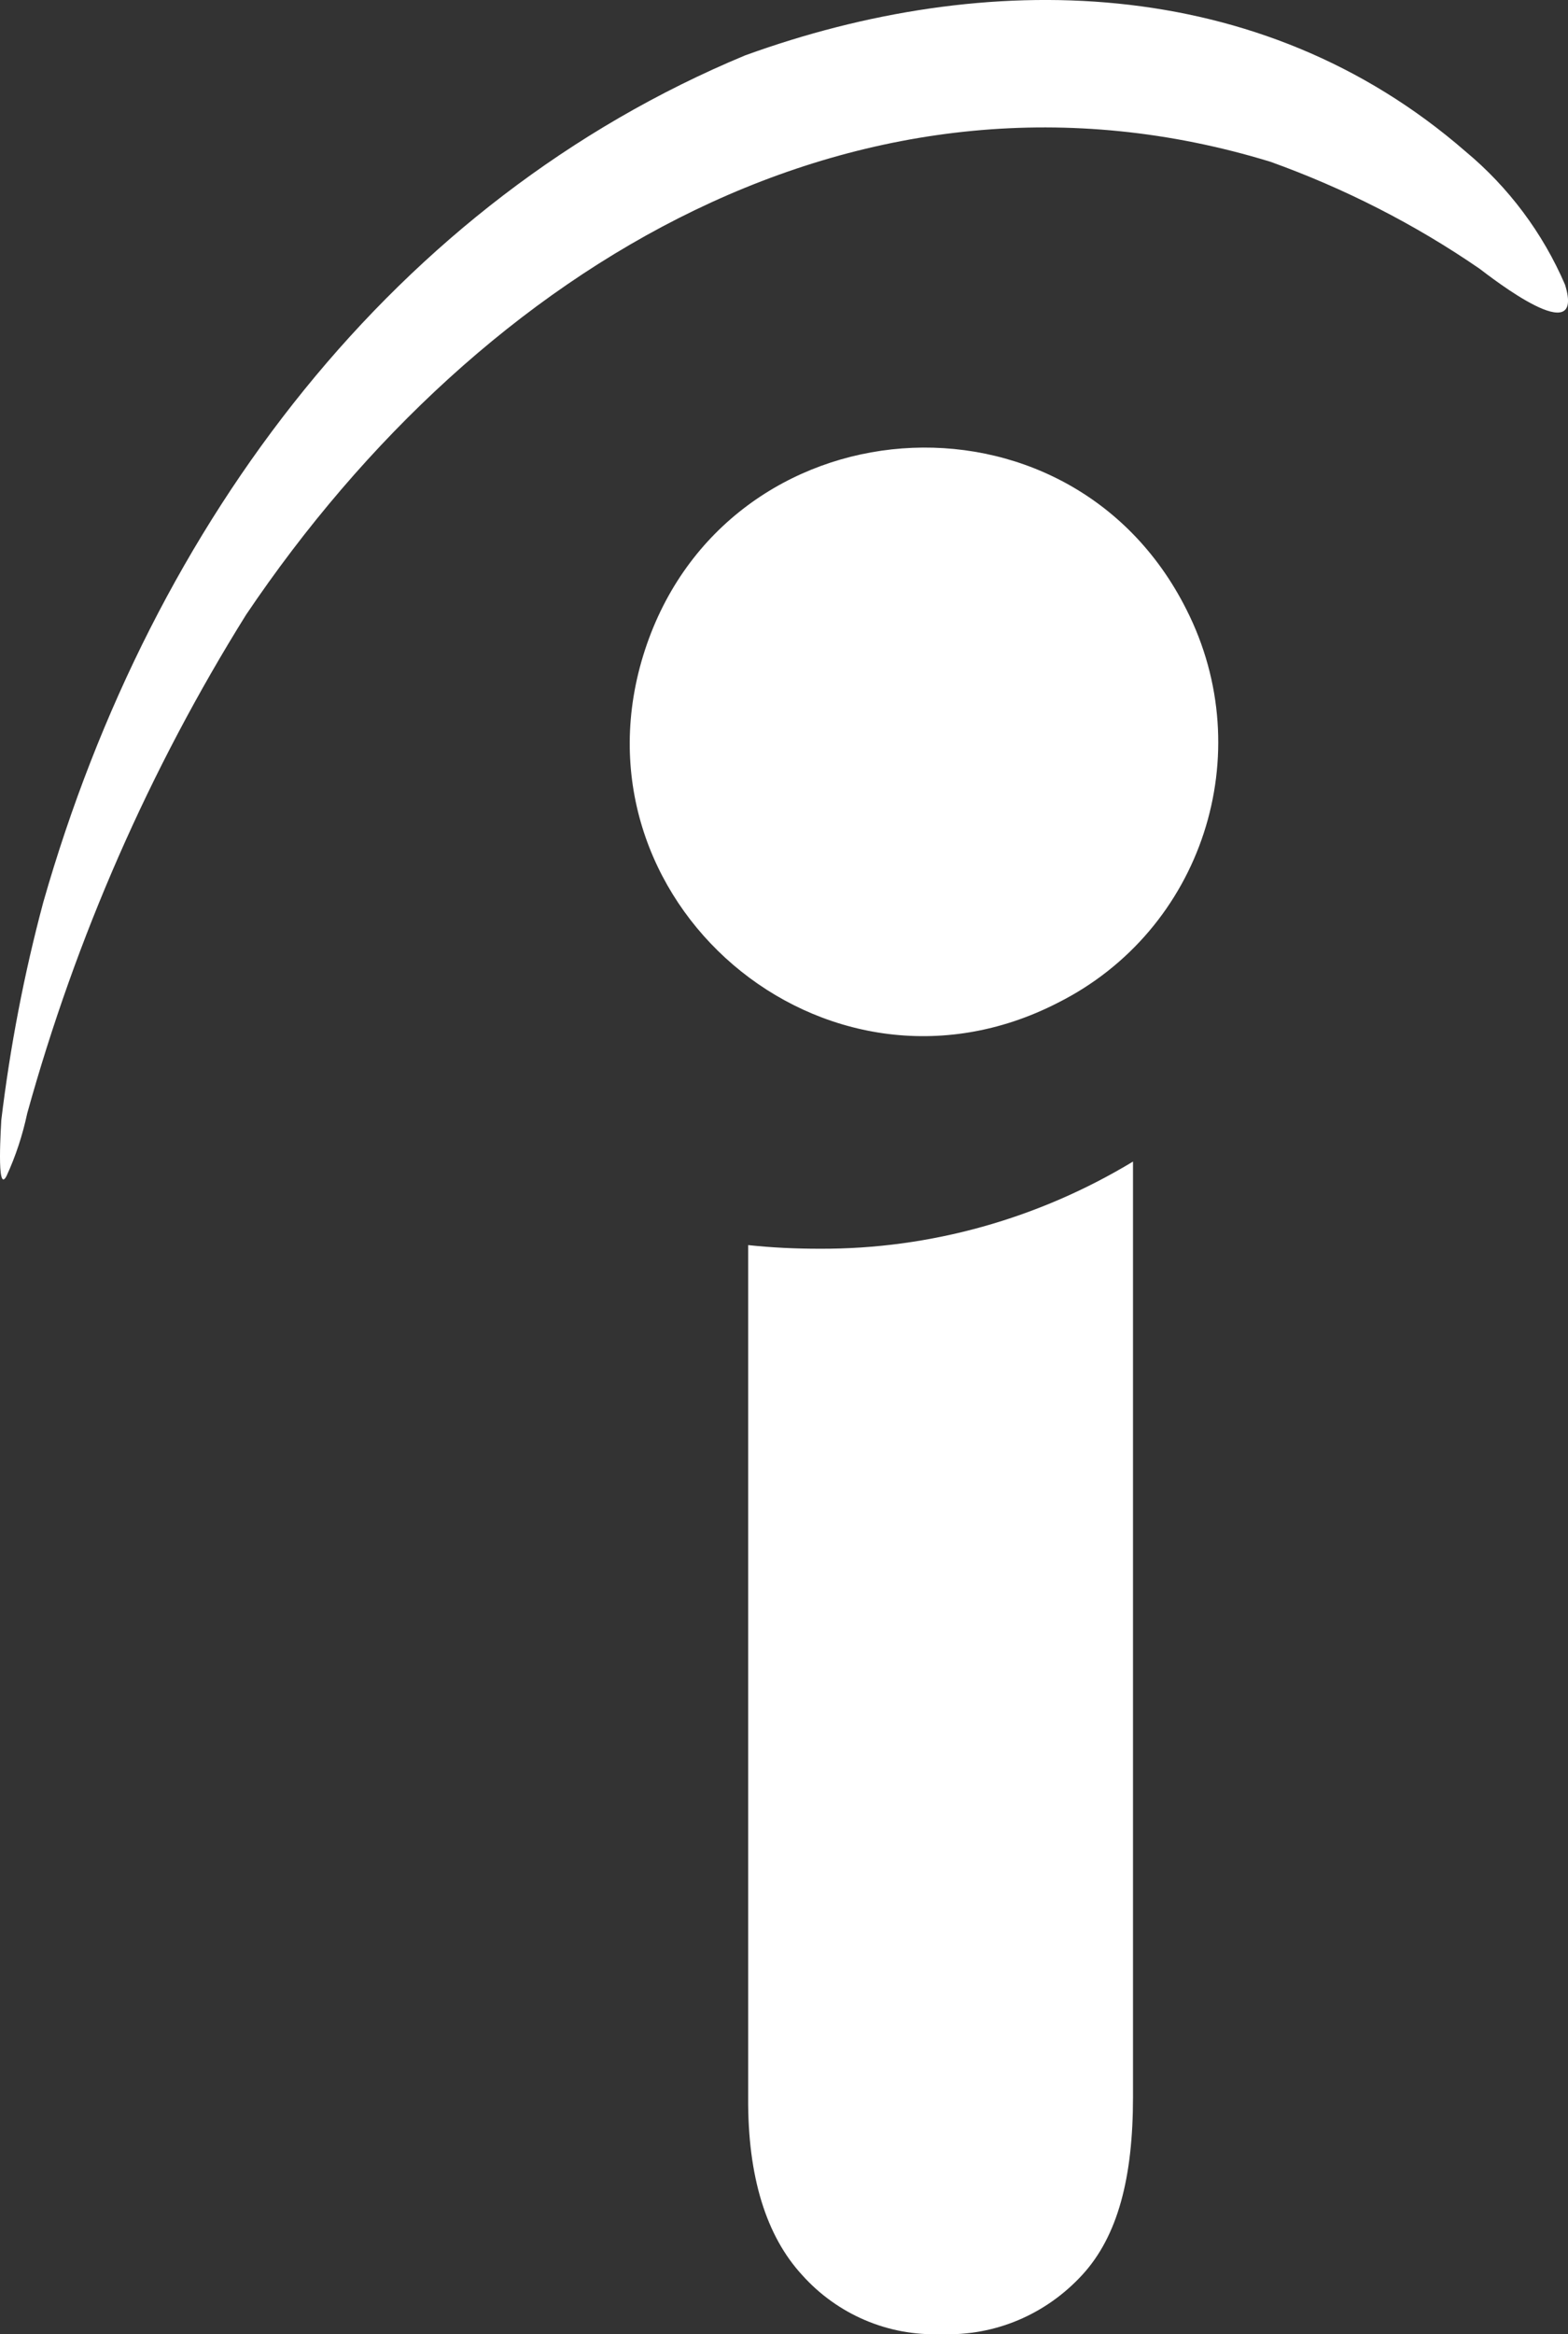 <?xml version="1.0" encoding="utf-8"?>
<!-- Generator: Adobe Illustrator 25.2.0, SVG Export Plug-In . SVG Version: 6.00 Build 0)  -->
<svg version="1.1" id="Layer_1" xmlns="http://www.w3.org/2000/svg" xmlns:xlink="http://www.w3.org/1999/xlink" x="0px" y="0px"
	 viewBox="0 0 302.32 449.91" style="enable-background:new 0 0 302.32 449.91;" xml:space="preserve">
<rect x="0" y="0" width="302.32" height="449.91" fill="#333333" stroke="none"/>
<style type="text/css">
	.st0{fill:#FFFFFF;}
</style>
<g>
	<g>
		<path class="st0" d="M203.95,193.28c-45,23.1-95.3-19.9-79.6-68c15.7-48,81.7-53,104.4-7.8
			C242.85,145.28,231.85,179.28,203.95,193.28L203.95,193.28z M143.65,10.68c46.3-16.8,99.2-16,138.9,18.5
			c8.3,6.9,14.9,15.7,19.2,25.7c4,12.9-14.1-1.3-16.5-3.1c-12.5-8.6-26.1-15.5-40.3-20.6c-78.1-23.9-151.9,19.6-197.5,87.3
			c-18.6,29.8-32.8,62.2-42.2,96.1c-0.9,4.2-2.2,8.2-4,12.1c-2,3.8-1-10.3-1-10.8c1.7-14.1,4.4-28.2,8.1-42
			C29.45,100.08,76.35,38.68,143.65,10.68L143.65,10.68z M144.25,404.28v-164.3c4.7,0.5,9.1,0.7,13.8,0.7
			c21.3,0.1,42.2-5.8,60.4-16.8v180.3c0,15.5-2.9,26.8-9.8,34.3c-7,7.6-16.8,11.8-27.2,11.4c-10.2,0.4-20-3.8-26.8-11.4
			C147.75,430.98,144.15,419.58,144.25,404.28L144.25,404.28z"/>
	</g>
</g>
</svg>
